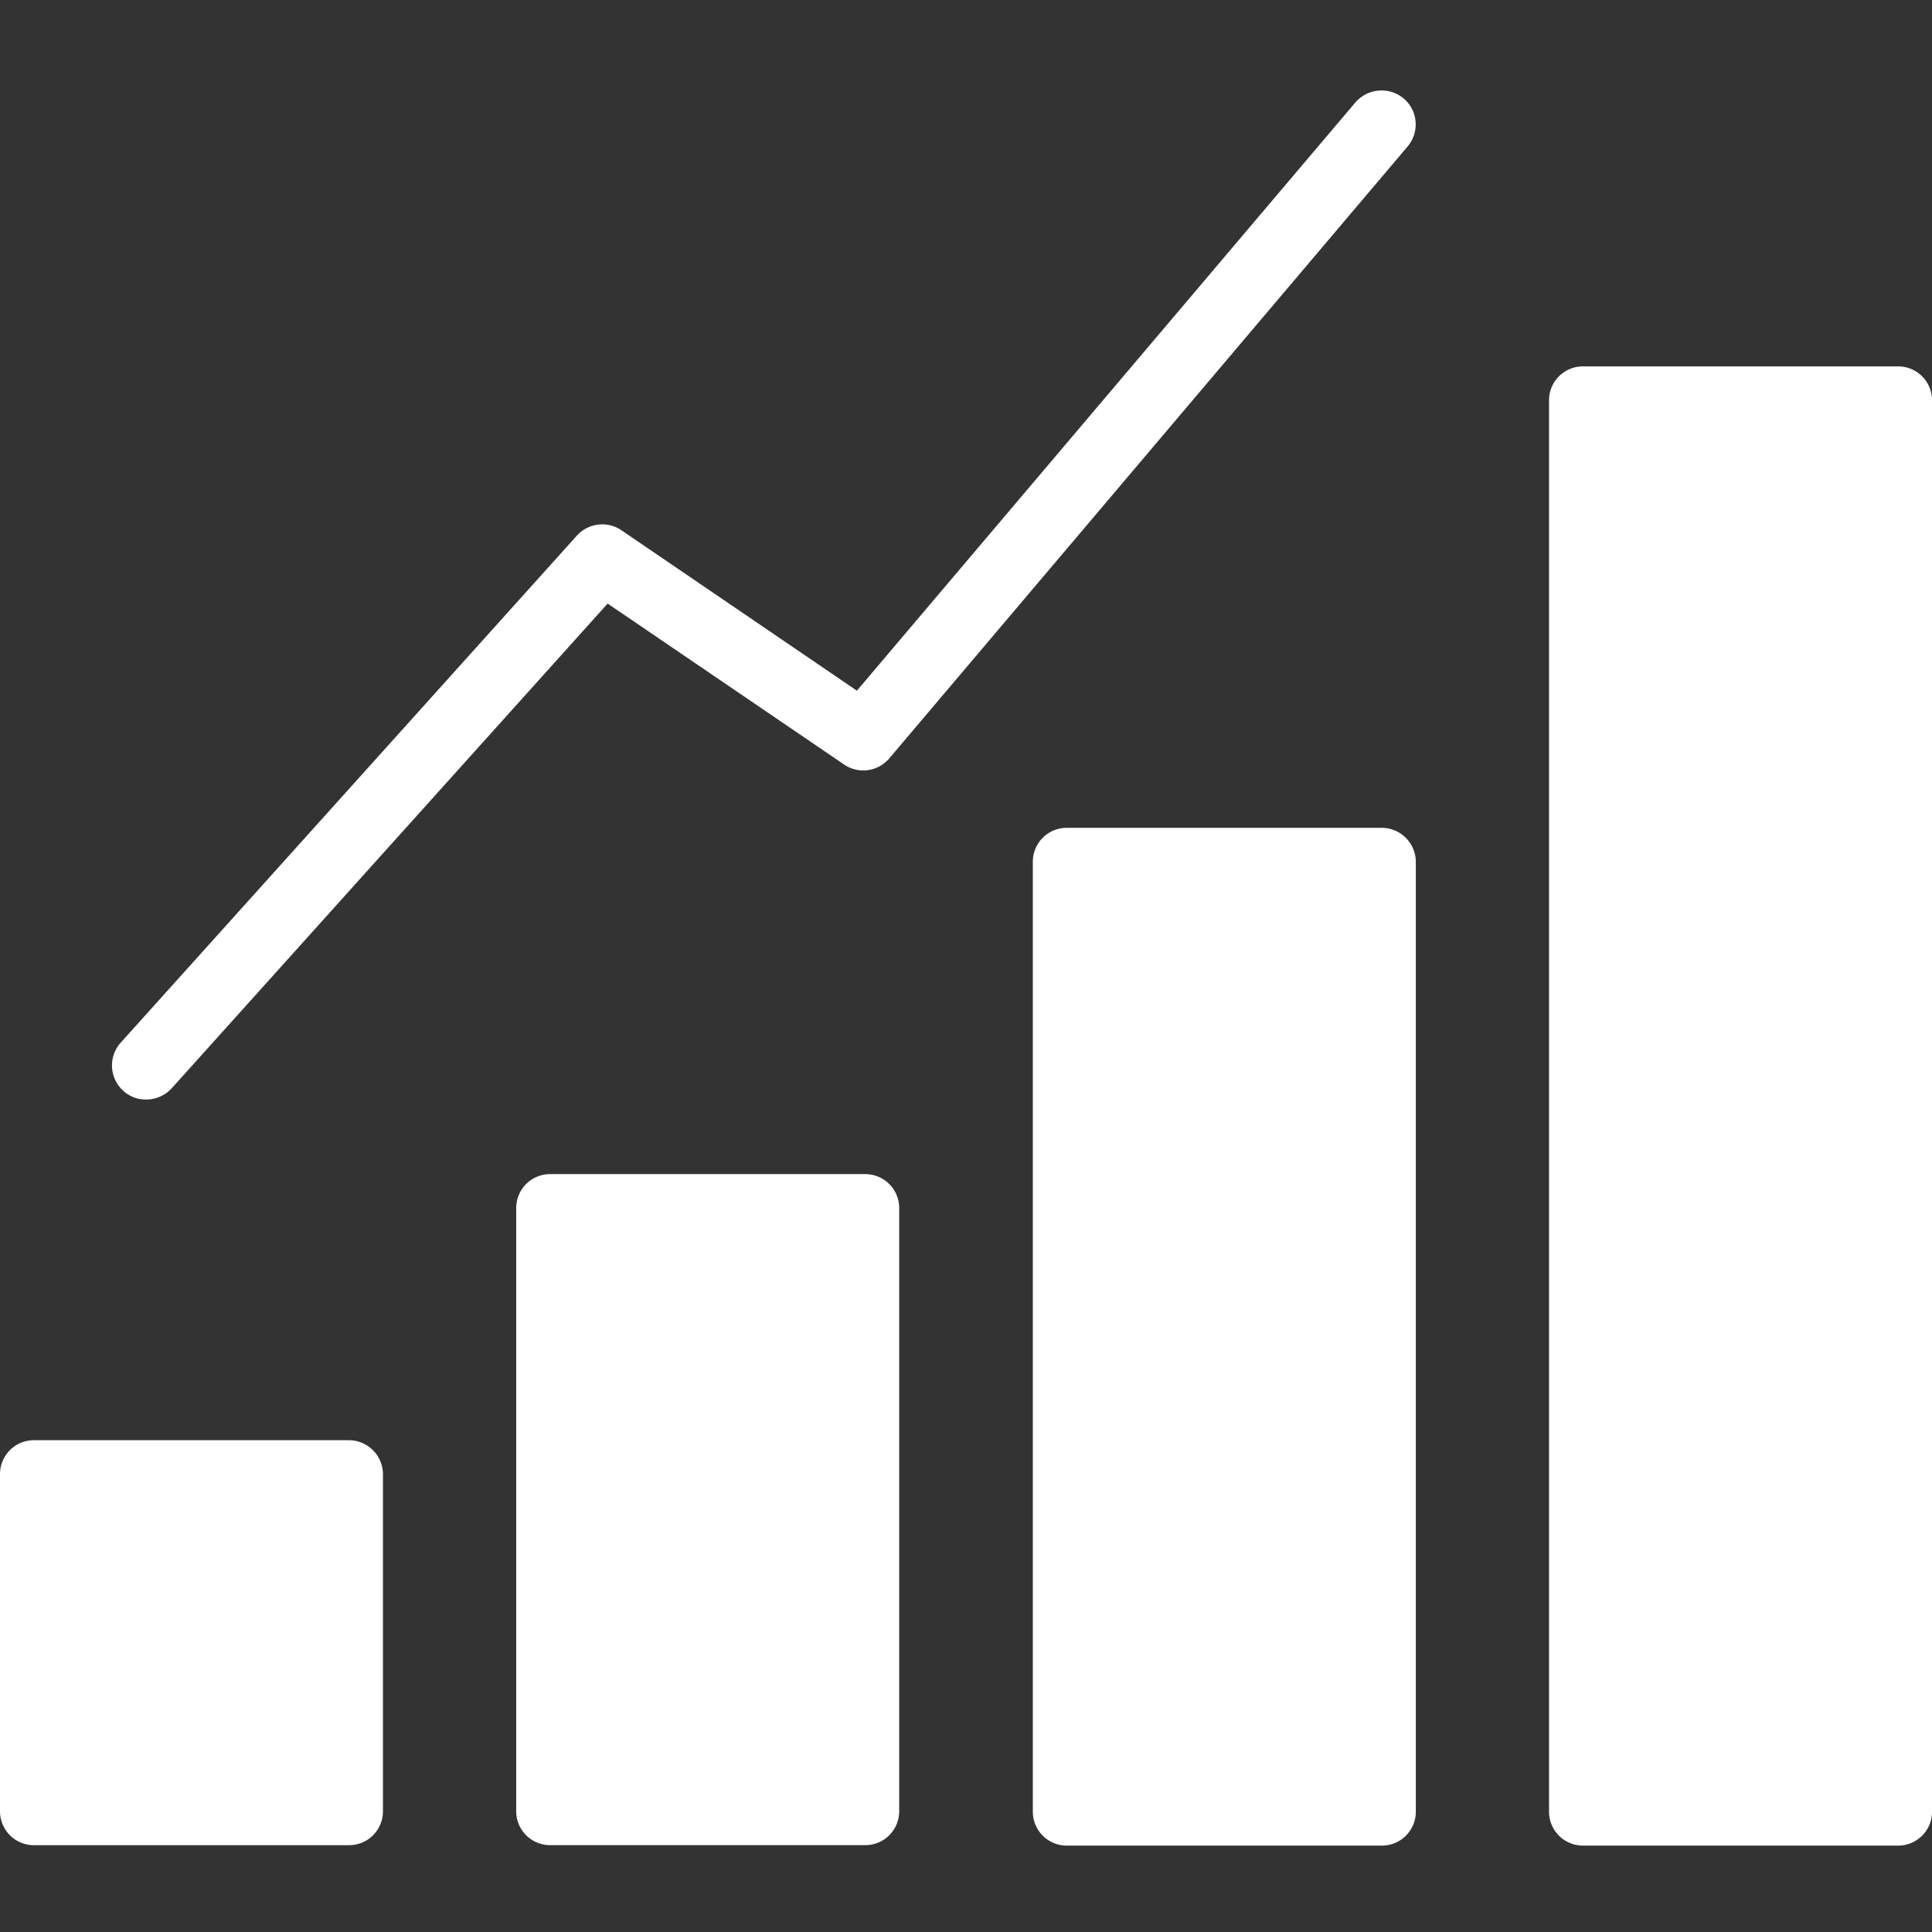 <?xml version="1.0" encoding="UTF-8"?>
<svg xmlns="http://www.w3.org/2000/svg" width="64" height="64" viewBox="0 0 64 64">
  <rect x="0" y="0" width="64" height="64" fill="#333333" stroke="none"/>
  <g id="Mission" transform="translate(-693 -639)">
    <rect id="矩形_10" data-name="矩形 10" width="64" height="64" transform="translate(693 639)" fill="#ff4747" opacity="0"></rect>
    <g id="组_19" data-name="组 19" transform="translate(661 589.463)">
      <path id="路径_22" data-name="路径 22" d="M402.757,116.5H392.329a1.122,1.122,0,0,0-1.129,1.129v46.743a1.122,1.122,0,0,0,1.129,1.129h10.429a1.122,1.122,0,0,0,1.129-1.129V117.629A1.122,1.122,0,0,0,402.757,116.5Z" transform="translate(-307.886 -54.826)" fill="#fff"></path>
      <path id="路径_23" data-name="路径 23" d="M283.057,223.5H272.629a1.122,1.122,0,0,0-1.129,1.129v31.457a1.122,1.122,0,0,0,1.129,1.129h10.429a1.122,1.122,0,0,0,1.129-1.129V224.629A1.131,1.131,0,0,0,283.057,223.5Zm-1.143,31.443h0v-29.2h0Z" transform="translate(-205.286 -146.54)" fill="#fff"></path>
      <path id="路径_24" data-name="路径 24" d="M100.756,52.8a1.147,1.147,0,0,0-1.6.129L82.642,72.417l-7.8-5.314a1.133,1.133,0,0,0-1.471.171l-15.114,16.8a1.131,1.131,0,0,0,.086,1.6,1.092,1.092,0,0,0,.757.286,1.149,1.149,0,0,0,.843-.371L74.385,69.531l7.829,5.329a1.127,1.127,0,0,0,1.5-.2l17.171-20.271A1.129,1.129,0,0,0,100.756,52.8Z" transform="translate(-22.256 0)" fill="#fff"></path>
      <path id="路径_25" data-name="路径 25" d="M163.257,303.8H152.829a1.122,1.122,0,0,0-1.129,1.129V324.9a1.122,1.122,0,0,0,1.129,1.129h10.429a1.122,1.122,0,0,0,1.129-1.129V304.943A1.125,1.125,0,0,0,163.257,303.8Zm-1.129,19.971h0V306.057h0Z" transform="translate(-102.6 -215.369)" fill="#fff"></path>
      <path id="路径_26" data-name="路径 26" d="M43.557,365.5H33.129A1.122,1.122,0,0,0,32,366.629v11.157a1.122,1.122,0,0,0,1.129,1.129H43.557a1.122,1.122,0,0,0,1.129-1.129V366.629A1.131,1.131,0,0,0,43.557,365.5Z" transform="translate(0 -268.254)" fill="#fff"></path>
    </g>
  </g>
</svg>
